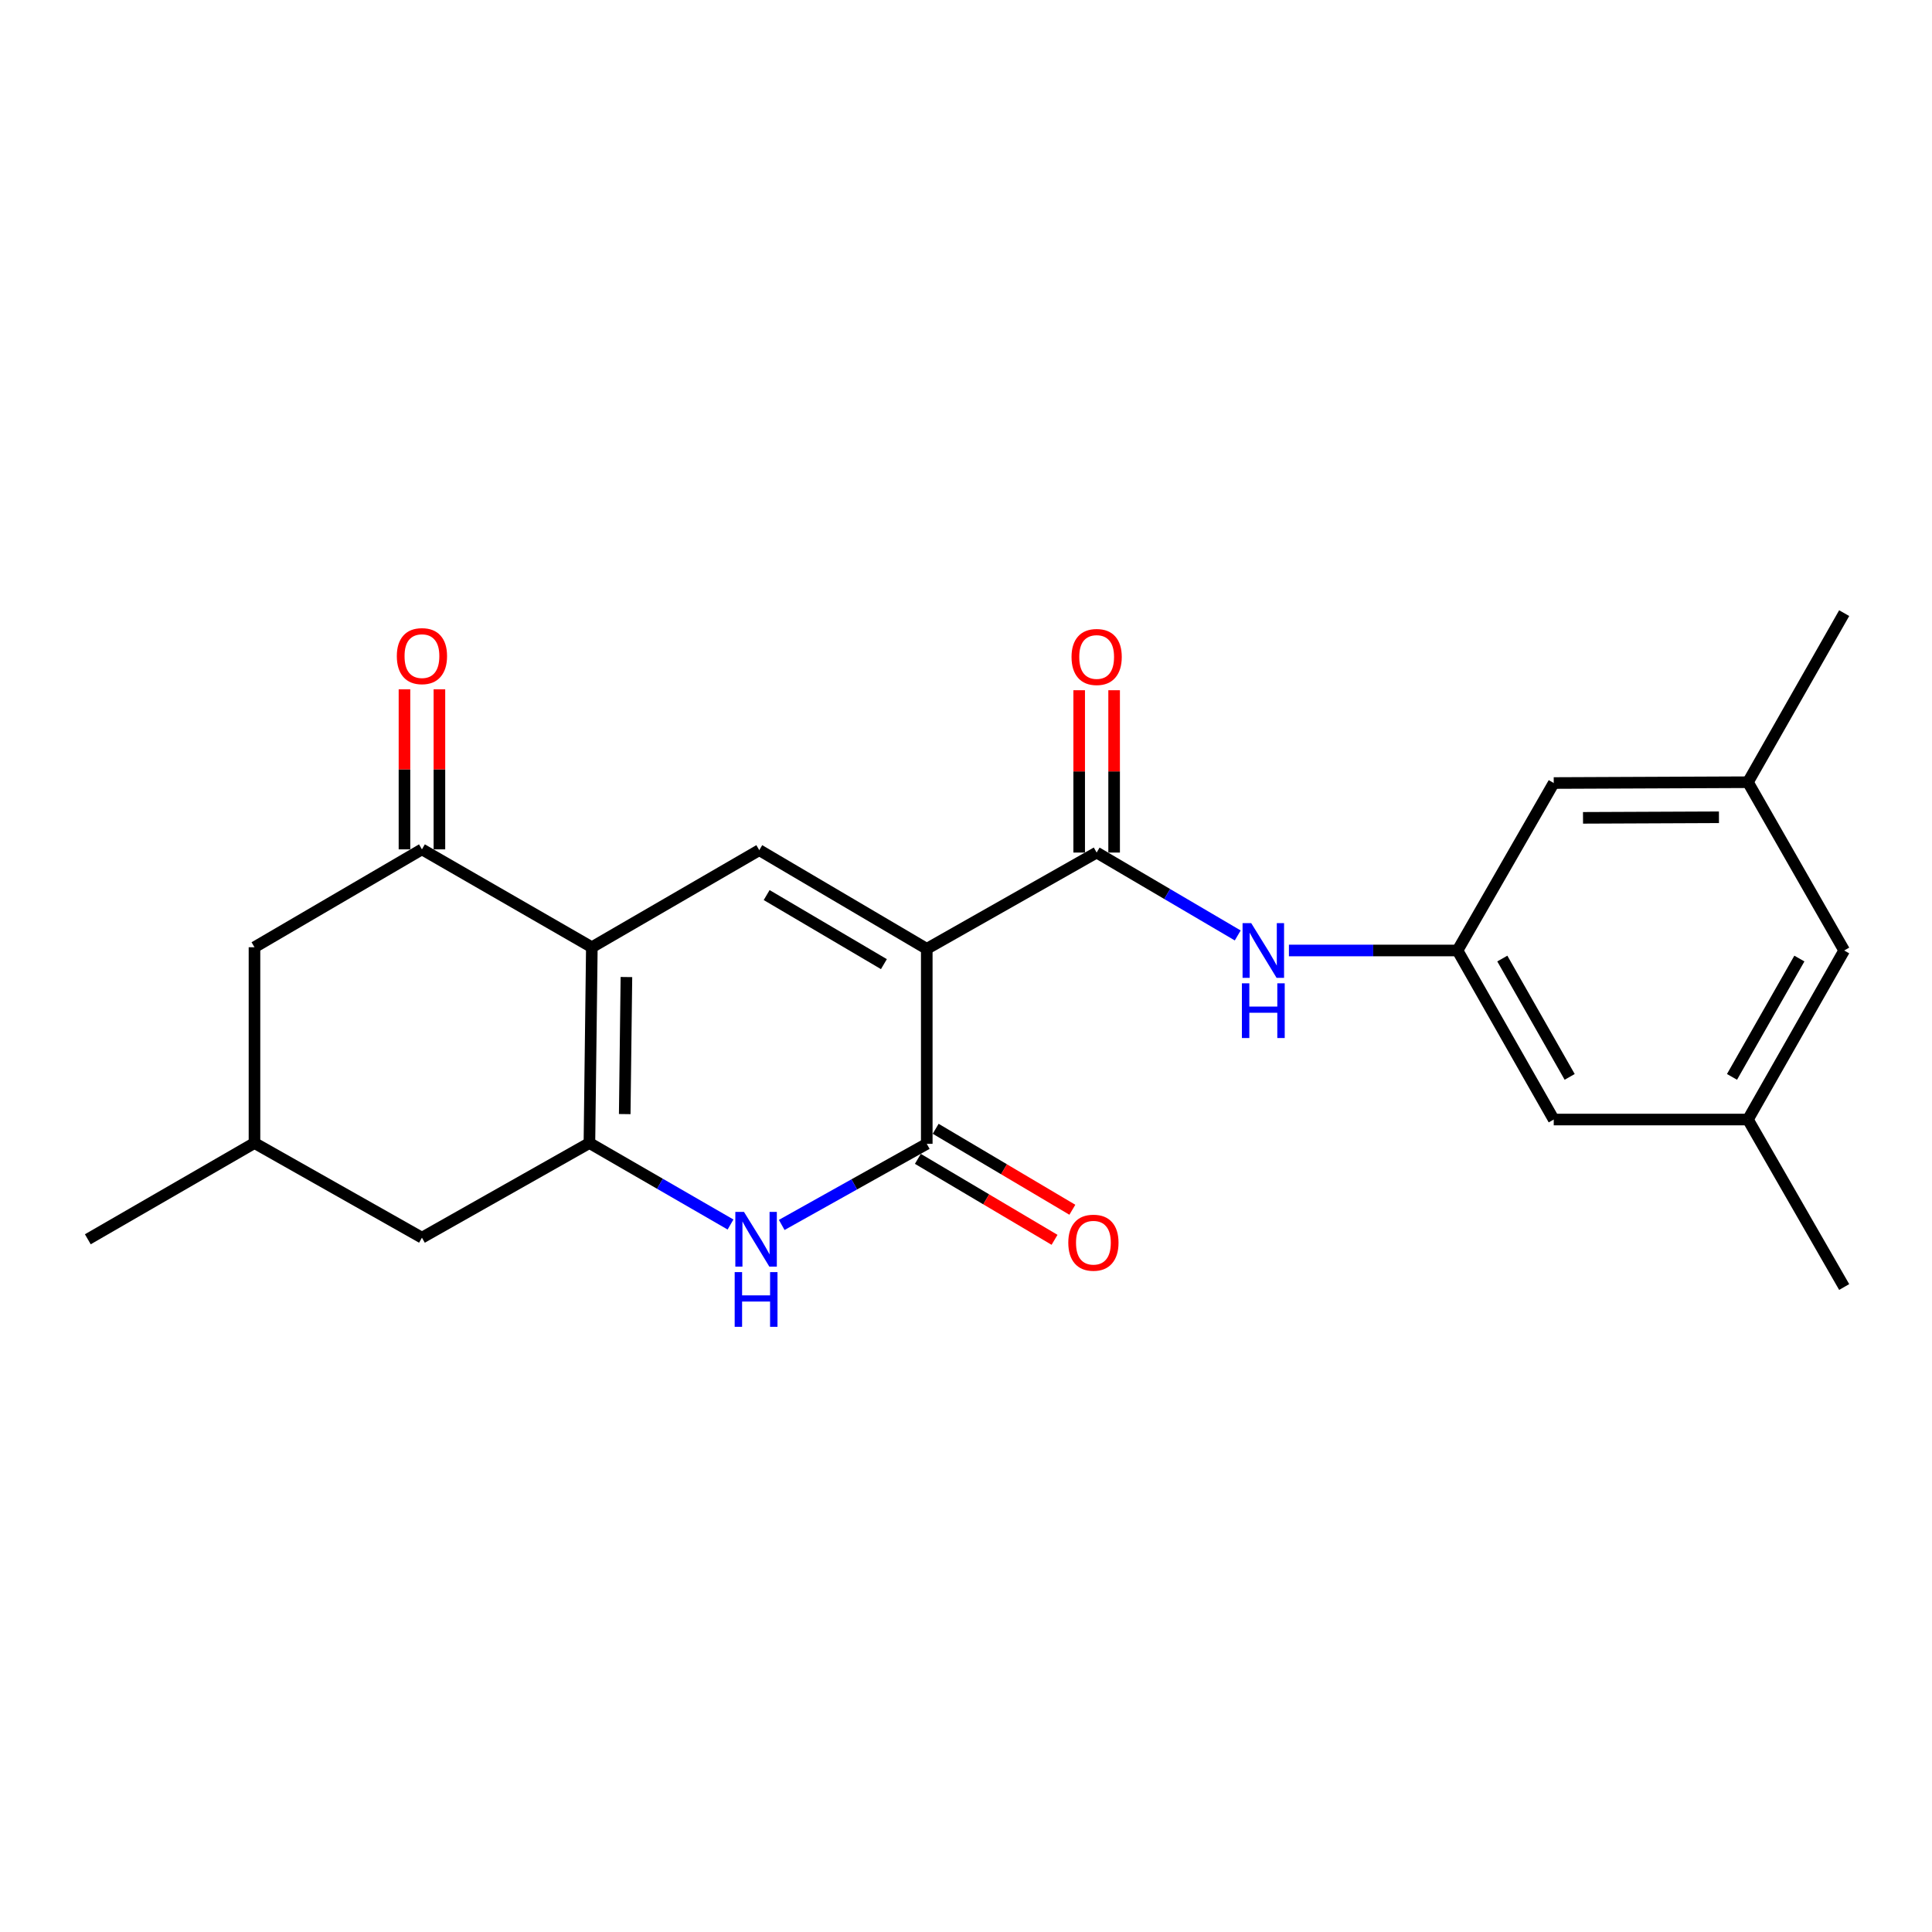 <?xml version='1.0' encoding='iso-8859-1'?>
<svg version='1.1' baseProfile='full'
              xmlns='http://www.w3.org/2000/svg'
                      xmlns:rdkit='http://www.rdkit.org/xml'
                      xmlns:xlink='http://www.w3.org/1999/xlink'
                  xml:space='preserve'
width='1000px' height='1000px' viewBox='0 0 1000 1000'>
<!-- END OF HEADER -->
<rect style='opacity:1.0;fill:#FFFFFF;stroke:none' width='1000' height='1000' x='0' y='0'> </rect>
<path class='bond-2' d='M 479.692,491.115 L 479.692,592.04' style='fill:none;fill-rule:evenodd;stroke:#000000;stroke-width:6px;stroke-linecap:butt;stroke-linejoin:miter;stroke-opacity:1' />
<path class='bond-3' d='M 479.692,491.115 L 392.996,440.039' style='fill:none;fill-rule:evenodd;stroke:#000000;stroke-width:6px;stroke-linecap:butt;stroke-linejoin:miter;stroke-opacity:1' />
<path class='bond-3' d='M 457.507,499.037 L 396.819,463.284' style='fill:none;fill-rule:evenodd;stroke:#000000;stroke-width:6px;stroke-linecap:butt;stroke-linejoin:miter;stroke-opacity:1' />
<path class='bond-5' d='M 479.692,491.115 L 567.625,441.285' style='fill:none;fill-rule:evenodd;stroke:#000000;stroke-width:6px;stroke-linecap:butt;stroke-linejoin:miter;stroke-opacity:1' />
<path class='bond-0' d='M 306.339,490.291 L 392.996,440.039' style='fill:none;fill-rule:evenodd;stroke:#000000;stroke-width:6px;stroke-linecap:butt;stroke-linejoin:miter;stroke-opacity:1' />
<path class='bond-1' d='M 306.339,490.291 L 305.083,591.628' style='fill:none;fill-rule:evenodd;stroke:#000000;stroke-width:6px;stroke-linecap:butt;stroke-linejoin:miter;stroke-opacity:1' />
<path class='bond-1' d='M 324.236,505.716 L 323.357,576.652' style='fill:none;fill-rule:evenodd;stroke:#000000;stroke-width:6px;stroke-linecap:butt;stroke-linejoin:miter;stroke-opacity:1' />
<path class='bond-6' d='M 306.339,490.291 L 218.396,439.627' style='fill:none;fill-rule:evenodd;stroke:#000000;stroke-width:6px;stroke-linecap:butt;stroke-linejoin:miter;stroke-opacity:1' />
<path class='bond-9' d='M 305.083,591.628 L 218.396,640.624' style='fill:none;fill-rule:evenodd;stroke:#000000;stroke-width:6px;stroke-linecap:butt;stroke-linejoin:miter;stroke-opacity:1' />
<path class='bond-23' d='M 305.083,591.628 L 341.6,612.718' style='fill:none;fill-rule:evenodd;stroke:#000000;stroke-width:6px;stroke-linecap:butt;stroke-linejoin:miter;stroke-opacity:1' />
<path class='bond-23' d='M 341.6,612.718 L 378.117,633.807' style='fill:none;fill-rule:evenodd;stroke:#0000FF;stroke-width:6px;stroke-linecap:butt;stroke-linejoin:miter;stroke-opacity:1' />
<path class='bond-4' d='M 479.692,592.04 L 442.155,613.033' style='fill:none;fill-rule:evenodd;stroke:#000000;stroke-width:6px;stroke-linecap:butt;stroke-linejoin:miter;stroke-opacity:1' />
<path class='bond-4' d='M 442.155,613.033 L 404.618,634.026' style='fill:none;fill-rule:evenodd;stroke:#0000FF;stroke-width:6px;stroke-linecap:butt;stroke-linejoin:miter;stroke-opacity:1' />
<path class='bond-10' d='M 475.083,599.821 L 510.457,620.776' style='fill:none;fill-rule:evenodd;stroke:#000000;stroke-width:6px;stroke-linecap:butt;stroke-linejoin:miter;stroke-opacity:1' />
<path class='bond-10' d='M 510.457,620.776 L 545.832,641.731' style='fill:none;fill-rule:evenodd;stroke:#FF0000;stroke-width:6px;stroke-linecap:butt;stroke-linejoin:miter;stroke-opacity:1' />
<path class='bond-10' d='M 484.302,584.259 L 519.676,605.214' style='fill:none;fill-rule:evenodd;stroke:#000000;stroke-width:6px;stroke-linecap:butt;stroke-linejoin:miter;stroke-opacity:1' />
<path class='bond-10' d='M 519.676,605.214 L 555.05,626.169' style='fill:none;fill-rule:evenodd;stroke:#FF0000;stroke-width:6px;stroke-linecap:butt;stroke-linejoin:miter;stroke-opacity:1' />
<path class='bond-7' d='M 567.625,441.285 L 604.137,462.737' style='fill:none;fill-rule:evenodd;stroke:#000000;stroke-width:6px;stroke-linecap:butt;stroke-linejoin:miter;stroke-opacity:1' />
<path class='bond-7' d='M 604.137,462.737 L 640.649,484.189' style='fill:none;fill-rule:evenodd;stroke:#0000FF;stroke-width:6px;stroke-linecap:butt;stroke-linejoin:miter;stroke-opacity:1' />
<path class='bond-12' d='M 576.669,441.285 L 576.669,399.273' style='fill:none;fill-rule:evenodd;stroke:#000000;stroke-width:6px;stroke-linecap:butt;stroke-linejoin:miter;stroke-opacity:1' />
<path class='bond-12' d='M 576.669,399.273 L 576.669,357.261' style='fill:none;fill-rule:evenodd;stroke:#FF0000;stroke-width:6px;stroke-linecap:butt;stroke-linejoin:miter;stroke-opacity:1' />
<path class='bond-12' d='M 558.582,441.285 L 558.582,399.273' style='fill:none;fill-rule:evenodd;stroke:#000000;stroke-width:6px;stroke-linecap:butt;stroke-linejoin:miter;stroke-opacity:1' />
<path class='bond-12' d='M 558.582,399.273 L 558.582,357.261' style='fill:none;fill-rule:evenodd;stroke:#FF0000;stroke-width:6px;stroke-linecap:butt;stroke-linejoin:miter;stroke-opacity:1' />
<path class='bond-11' d='M 218.396,439.627 L 131.719,490.291' style='fill:none;fill-rule:evenodd;stroke:#000000;stroke-width:6px;stroke-linecap:butt;stroke-linejoin:miter;stroke-opacity:1' />
<path class='bond-13' d='M 227.44,439.627 L 227.44,398.208' style='fill:none;fill-rule:evenodd;stroke:#000000;stroke-width:6px;stroke-linecap:butt;stroke-linejoin:miter;stroke-opacity:1' />
<path class='bond-13' d='M 227.44,398.208 L 227.44,356.789' style='fill:none;fill-rule:evenodd;stroke:#FF0000;stroke-width:6px;stroke-linecap:butt;stroke-linejoin:miter;stroke-opacity:1' />
<path class='bond-13' d='M 209.353,439.627 L 209.353,398.208' style='fill:none;fill-rule:evenodd;stroke:#000000;stroke-width:6px;stroke-linecap:butt;stroke-linejoin:miter;stroke-opacity:1' />
<path class='bond-13' d='M 209.353,398.208 L 209.353,356.789' style='fill:none;fill-rule:evenodd;stroke:#FF0000;stroke-width:6px;stroke-linecap:butt;stroke-linejoin:miter;stroke-opacity:1' />
<path class='bond-8' d='M 667.143,491.969 L 710.773,491.969' style='fill:none;fill-rule:evenodd;stroke:#0000FF;stroke-width:6px;stroke-linecap:butt;stroke-linejoin:miter;stroke-opacity:1' />
<path class='bond-8' d='M 710.773,491.969 L 754.403,491.969' style='fill:none;fill-rule:evenodd;stroke:#000000;stroke-width:6px;stroke-linecap:butt;stroke-linejoin:miter;stroke-opacity:1' />
<path class='bond-17' d='M 754.403,491.969 L 804.213,405.292' style='fill:none;fill-rule:evenodd;stroke:#000000;stroke-width:6px;stroke-linecap:butt;stroke-linejoin:miter;stroke-opacity:1' />
<path class='bond-18' d='M 754.403,491.969 L 804.213,579.47' style='fill:none;fill-rule:evenodd;stroke:#000000;stroke-width:6px;stroke-linecap:butt;stroke-linejoin:miter;stroke-opacity:1' />
<path class='bond-18' d='M 777.593,496.146 L 812.46,557.397' style='fill:none;fill-rule:evenodd;stroke:#000000;stroke-width:6px;stroke-linecap:butt;stroke-linejoin:miter;stroke-opacity:1' />
<path class='bond-24' d='M 218.396,640.624 L 131.719,591.628' style='fill:none;fill-rule:evenodd;stroke:#000000;stroke-width:6px;stroke-linecap:butt;stroke-linejoin:miter;stroke-opacity:1' />
<path class='bond-14' d='M 131.719,490.291 L 131.719,591.628' style='fill:none;fill-rule:evenodd;stroke:#000000;stroke-width:6px;stroke-linecap:butt;stroke-linejoin:miter;stroke-opacity:1' />
<path class='bond-22' d='M 131.719,591.628 L 45.455,641.448' style='fill:none;fill-rule:evenodd;stroke:#000000;stroke-width:6px;stroke-linecap:butt;stroke-linejoin:miter;stroke-opacity:1' />
<path class='bond-15' d='M 904.726,404.87 L 804.213,405.292' style='fill:none;fill-rule:evenodd;stroke:#000000;stroke-width:6px;stroke-linecap:butt;stroke-linejoin:miter;stroke-opacity:1' />
<path class='bond-15' d='M 889.725,423.02 L 819.366,423.316' style='fill:none;fill-rule:evenodd;stroke:#000000;stroke-width:6px;stroke-linecap:butt;stroke-linejoin:miter;stroke-opacity:1' />
<path class='bond-21' d='M 904.726,404.87 L 954.545,317.36' style='fill:none;fill-rule:evenodd;stroke:#000000;stroke-width:6px;stroke-linecap:butt;stroke-linejoin:miter;stroke-opacity:1' />
<path class='bond-25' d='M 904.726,404.87 L 954.545,491.969' style='fill:none;fill-rule:evenodd;stroke:#000000;stroke-width:6px;stroke-linecap:butt;stroke-linejoin:miter;stroke-opacity:1' />
<path class='bond-16' d='M 904.726,579.47 L 804.213,579.47' style='fill:none;fill-rule:evenodd;stroke:#000000;stroke-width:6px;stroke-linecap:butt;stroke-linejoin:miter;stroke-opacity:1' />
<path class='bond-19' d='M 904.726,579.47 L 954.545,491.969' style='fill:none;fill-rule:evenodd;stroke:#000000;stroke-width:6px;stroke-linecap:butt;stroke-linejoin:miter;stroke-opacity:1' />
<path class='bond-19' d='M 896.481,557.396 L 931.355,496.145' style='fill:none;fill-rule:evenodd;stroke:#000000;stroke-width:6px;stroke-linecap:butt;stroke-linejoin:miter;stroke-opacity:1' />
<path class='bond-20' d='M 904.726,579.47 L 954.545,666.157' style='fill:none;fill-rule:evenodd;stroke:#000000;stroke-width:6px;stroke-linecap:butt;stroke-linejoin:miter;stroke-opacity:1' />
<path  class='atom-5' d='M 385.088 627.288
L 394.368 642.288
Q 395.288 643.768, 396.768 646.448
Q 398.248 649.128, 398.328 649.288
L 398.328 627.288
L 402.088 627.288
L 402.088 655.608
L 398.208 655.608
L 388.248 639.208
Q 387.088 637.288, 385.848 635.088
Q 384.648 632.888, 384.288 632.208
L 384.288 655.608
L 380.608 655.608
L 380.608 627.288
L 385.088 627.288
' fill='#0000FF'/>
<path  class='atom-5' d='M 380.268 658.44
L 384.108 658.44
L 384.108 670.48
L 398.588 670.48
L 398.588 658.44
L 402.428 658.44
L 402.428 686.76
L 398.588 686.76
L 398.588 673.68
L 384.108 673.68
L 384.108 686.76
L 380.268 686.76
L 380.268 658.44
' fill='#0000FF'/>
<path  class='atom-8' d='M 647.63 477.809
L 656.91 492.809
Q 657.83 494.289, 659.31 496.969
Q 660.79 499.649, 660.87 499.809
L 660.87 477.809
L 664.63 477.809
L 664.63 506.129
L 660.75 506.129
L 650.79 489.729
Q 649.63 487.809, 648.39 485.609
Q 647.19 483.409, 646.83 482.729
L 646.83 506.129
L 643.15 506.129
L 643.15 477.809
L 647.63 477.809
' fill='#0000FF'/>
<path  class='atom-8' d='M 642.81 508.961
L 646.65 508.961
L 646.65 521.001
L 661.13 521.001
L 661.13 508.961
L 664.97 508.961
L 664.97 537.281
L 661.13 537.281
L 661.13 524.201
L 646.65 524.201
L 646.65 537.281
L 642.81 537.281
L 642.81 508.961
' fill='#0000FF'/>
<path  class='atom-11' d='M 552.947 643.216
Q 552.947 636.416, 556.307 632.616
Q 559.667 628.816, 565.947 628.816
Q 572.227 628.816, 575.587 632.616
Q 578.947 636.416, 578.947 643.216
Q 578.947 650.096, 575.547 654.016
Q 572.147 657.896, 565.947 657.896
Q 559.707 657.896, 556.307 654.016
Q 552.947 650.136, 552.947 643.216
M 565.947 654.696
Q 570.267 654.696, 572.587 651.816
Q 574.947 648.896, 574.947 643.216
Q 574.947 637.656, 572.587 634.856
Q 570.267 632.016, 565.947 632.016
Q 561.627 632.016, 559.267 634.816
Q 556.947 637.616, 556.947 643.216
Q 556.947 648.936, 559.267 651.816
Q 561.627 654.696, 565.947 654.696
' fill='#FF0000'/>
<path  class='atom-13' d='M 554.625 340.048
Q 554.625 333.248, 557.985 329.448
Q 561.345 325.648, 567.625 325.648
Q 573.905 325.648, 577.265 329.448
Q 580.625 333.248, 580.625 340.048
Q 580.625 346.928, 577.225 350.848
Q 573.825 354.728, 567.625 354.728
Q 561.385 354.728, 557.985 350.848
Q 554.625 346.968, 554.625 340.048
M 567.625 351.528
Q 571.945 351.528, 574.265 348.648
Q 576.625 345.728, 576.625 340.048
Q 576.625 334.488, 574.265 331.688
Q 571.945 328.848, 567.625 328.848
Q 563.305 328.848, 560.945 331.648
Q 558.625 334.448, 558.625 340.048
Q 558.625 345.768, 560.945 348.648
Q 563.305 351.528, 567.625 351.528
' fill='#FF0000'/>
<path  class='atom-14' d='M 205.396 339.606
Q 205.396 332.806, 208.756 329.006
Q 212.116 325.206, 218.396 325.206
Q 224.676 325.206, 228.036 329.006
Q 231.396 332.806, 231.396 339.606
Q 231.396 346.486, 227.996 350.406
Q 224.596 354.286, 218.396 354.286
Q 212.156 354.286, 208.756 350.406
Q 205.396 346.526, 205.396 339.606
M 218.396 351.086
Q 222.716 351.086, 225.036 348.206
Q 227.396 345.286, 227.396 339.606
Q 227.396 334.046, 225.036 331.246
Q 222.716 328.406, 218.396 328.406
Q 214.076 328.406, 211.716 331.206
Q 209.396 334.006, 209.396 339.606
Q 209.396 345.326, 211.716 348.206
Q 214.076 351.086, 218.396 351.086
' fill='#FF0000'/>
</svg>
